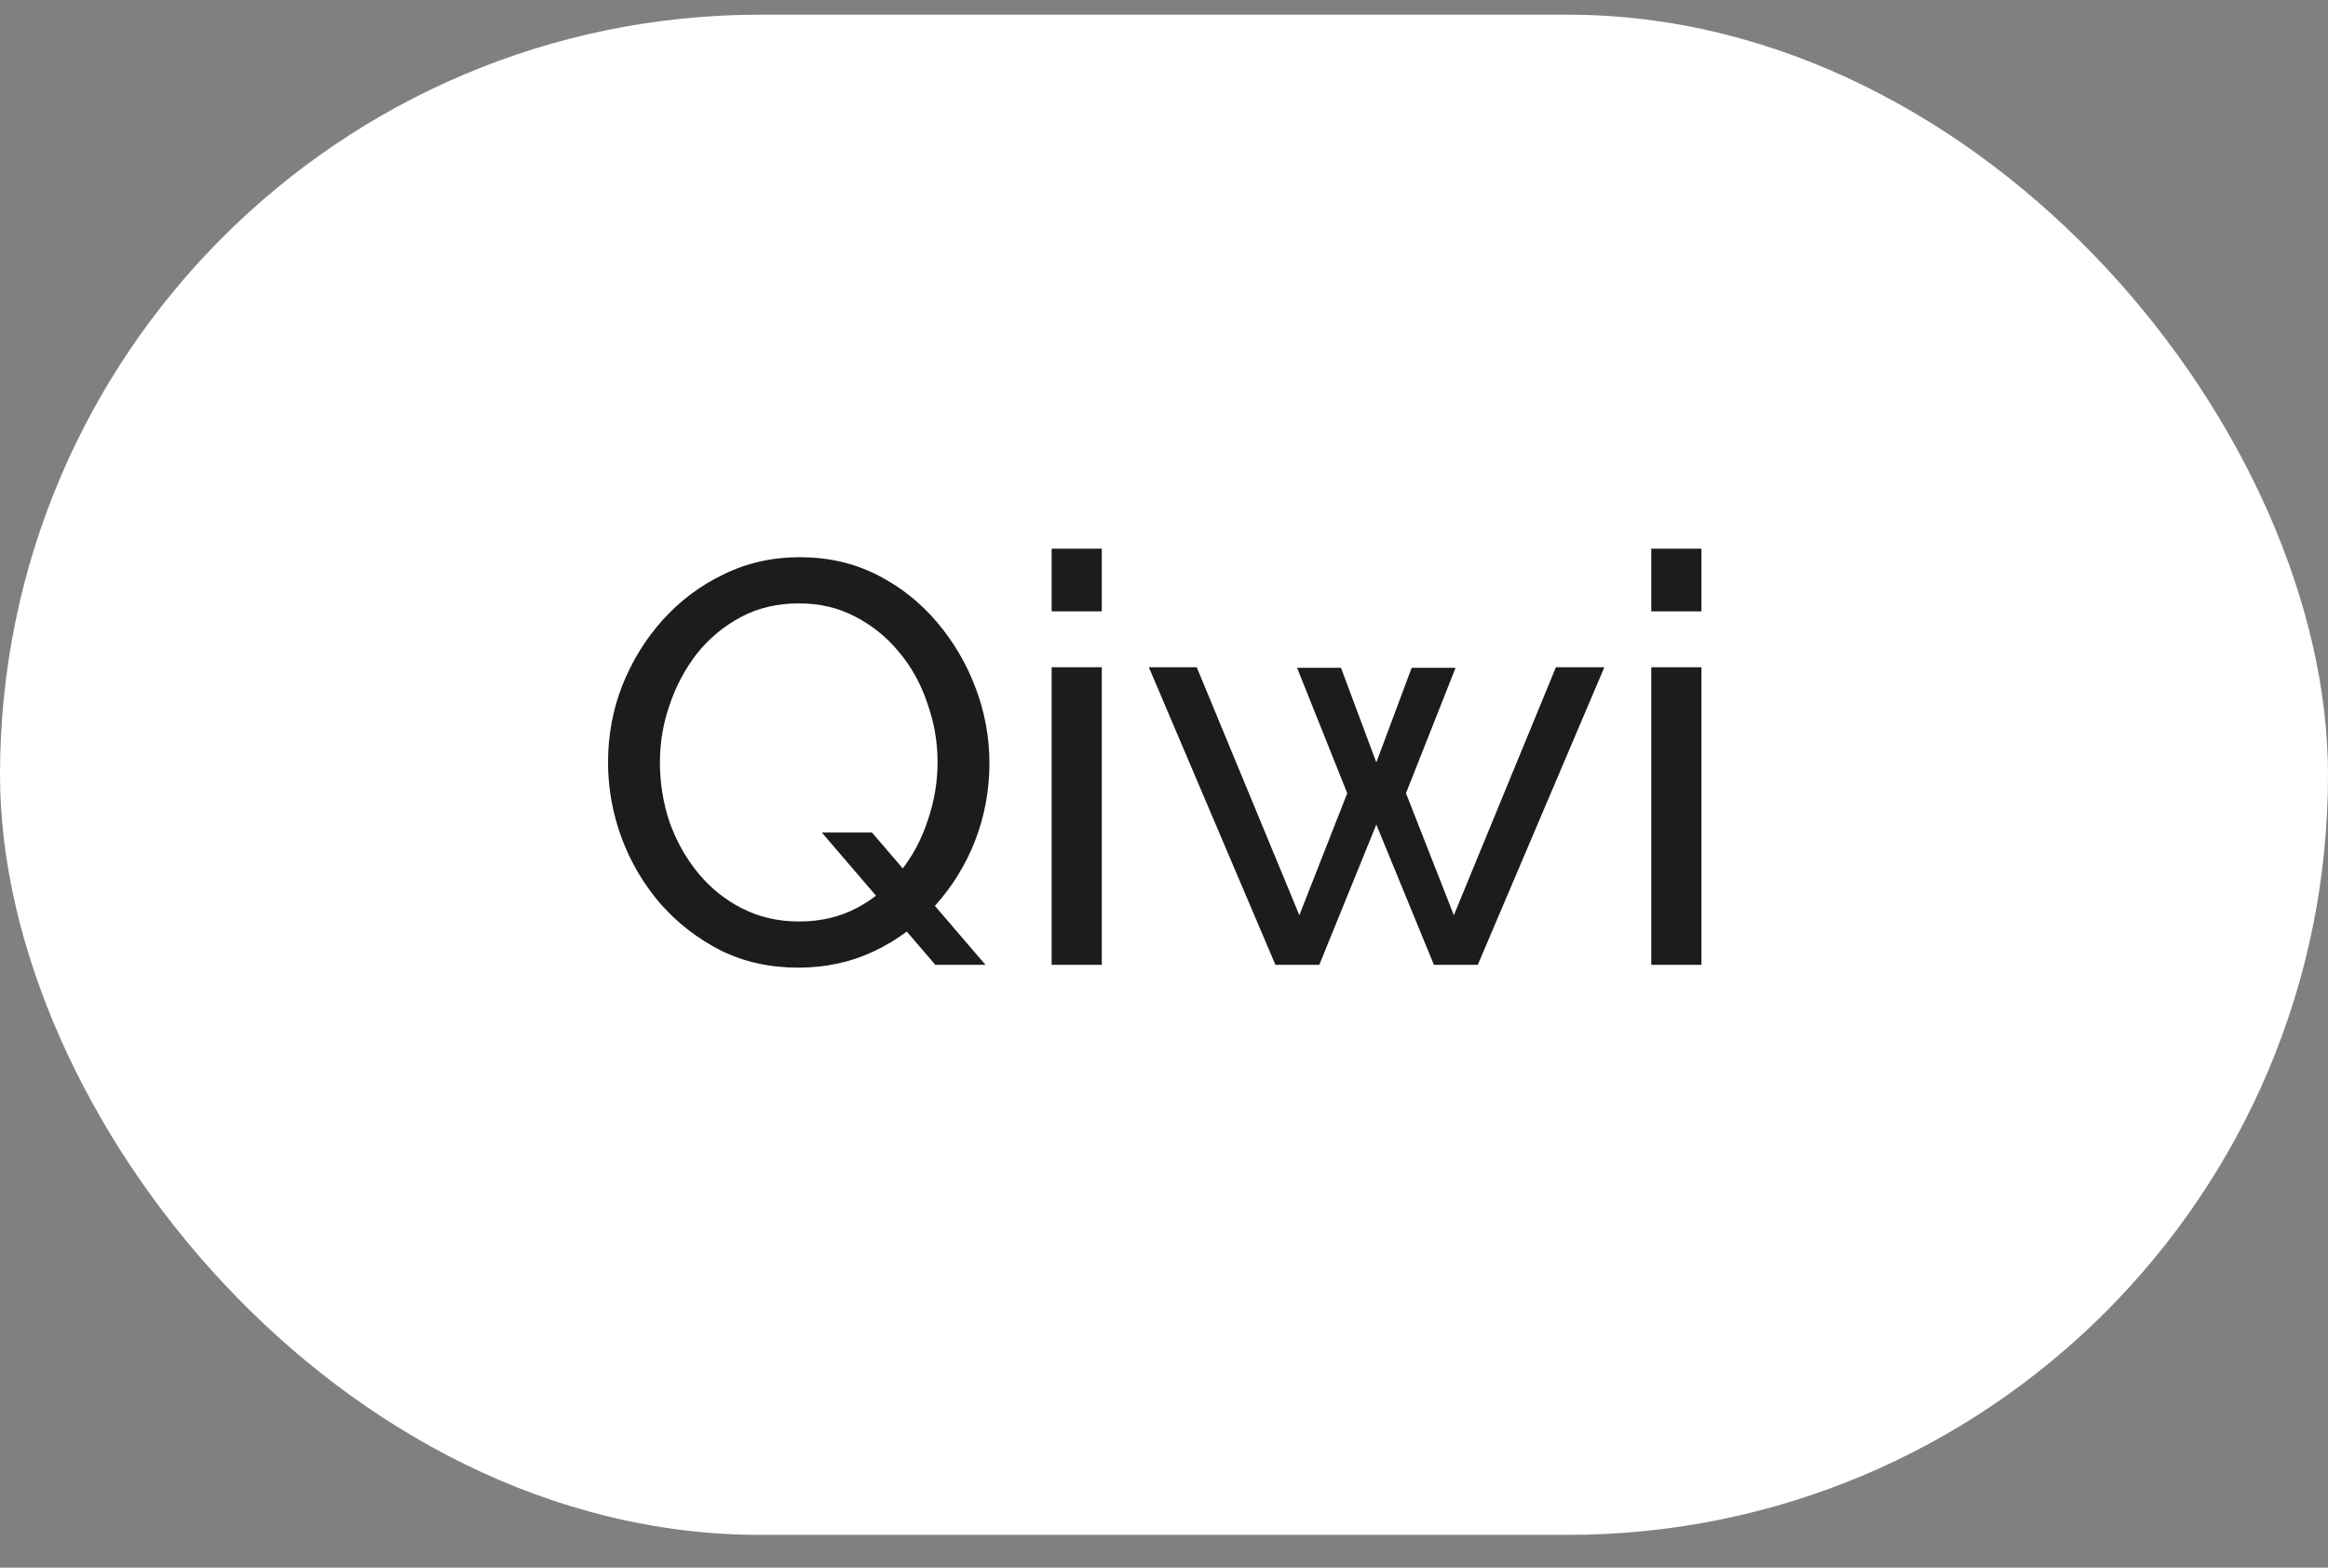 <?xml version="1.0" encoding="UTF-8"?> <svg xmlns="http://www.w3.org/2000/svg" width="49" height="33" viewBox="0 0 49 33" fill="none"><rect x="0" y="0" width="49" height="33" fill="#808080" stroke="none"/><rect y="0.309" width="49" height="32" rx="16" fill="white"></rect><path d="M16.806 20.369C16.206 20.369 15.662 20.249 15.174 20.009C14.686 19.761 14.262 19.433 13.902 19.025C13.55 18.617 13.278 18.157 13.086 17.645C12.894 17.125 12.798 16.593 12.798 16.049C12.798 15.481 12.898 14.941 13.098 14.429C13.306 13.909 13.59 13.449 13.95 13.049C14.318 12.641 14.746 12.321 15.234 12.089C15.722 11.849 16.254 11.729 16.83 11.729C17.43 11.729 17.974 11.853 18.462 12.101C18.95 12.349 19.37 12.681 19.722 13.097C20.074 13.513 20.346 13.977 20.538 14.489C20.73 15.001 20.826 15.525 20.826 16.061C20.826 16.629 20.726 17.173 20.526 17.693C20.326 18.205 20.042 18.665 19.674 19.073C19.314 19.473 18.89 19.789 18.402 20.021C17.914 20.253 17.382 20.369 16.806 20.369ZM16.818 19.397C17.274 19.397 17.682 19.301 18.042 19.109C18.402 18.917 18.706 18.661 18.954 18.341C19.21 18.021 19.402 17.661 19.53 17.261C19.666 16.861 19.734 16.457 19.734 16.049C19.734 15.617 19.662 15.201 19.518 14.801C19.382 14.393 19.182 14.033 18.918 13.721C18.662 13.409 18.354 13.161 17.994 12.977C17.642 12.793 17.25 12.701 16.818 12.701C16.362 12.701 15.954 12.797 15.594 12.989C15.234 13.181 14.926 13.437 14.67 13.757C14.422 14.077 14.23 14.437 14.094 14.837C13.958 15.229 13.89 15.633 13.89 16.049C13.89 16.481 13.958 16.901 14.094 17.309C14.238 17.709 14.438 18.065 14.694 18.377C14.95 18.689 15.258 18.937 15.618 19.121C15.978 19.305 16.378 19.397 16.818 19.397ZM17.298 17.525H18.354L20.742 20.309H19.686L17.298 17.525ZM22.135 20.309V14.045H23.191V20.309H22.135ZM22.135 12.869V11.549H23.191V12.869H22.135ZM32.749 14.045H33.769L31.105 20.309H30.181L28.969 17.357L27.769 20.309H26.845L24.181 14.045H25.189L27.349 19.265L28.357 16.697L27.301 14.057H28.225L28.969 16.049L29.713 14.057H30.637L29.593 16.697L30.601 19.265L32.749 14.045ZM34.756 20.309V14.045H35.812V20.309H34.756ZM34.756 12.869V11.549H35.812V12.869H34.756Z" fill="#1C1C1C"></path></svg> 